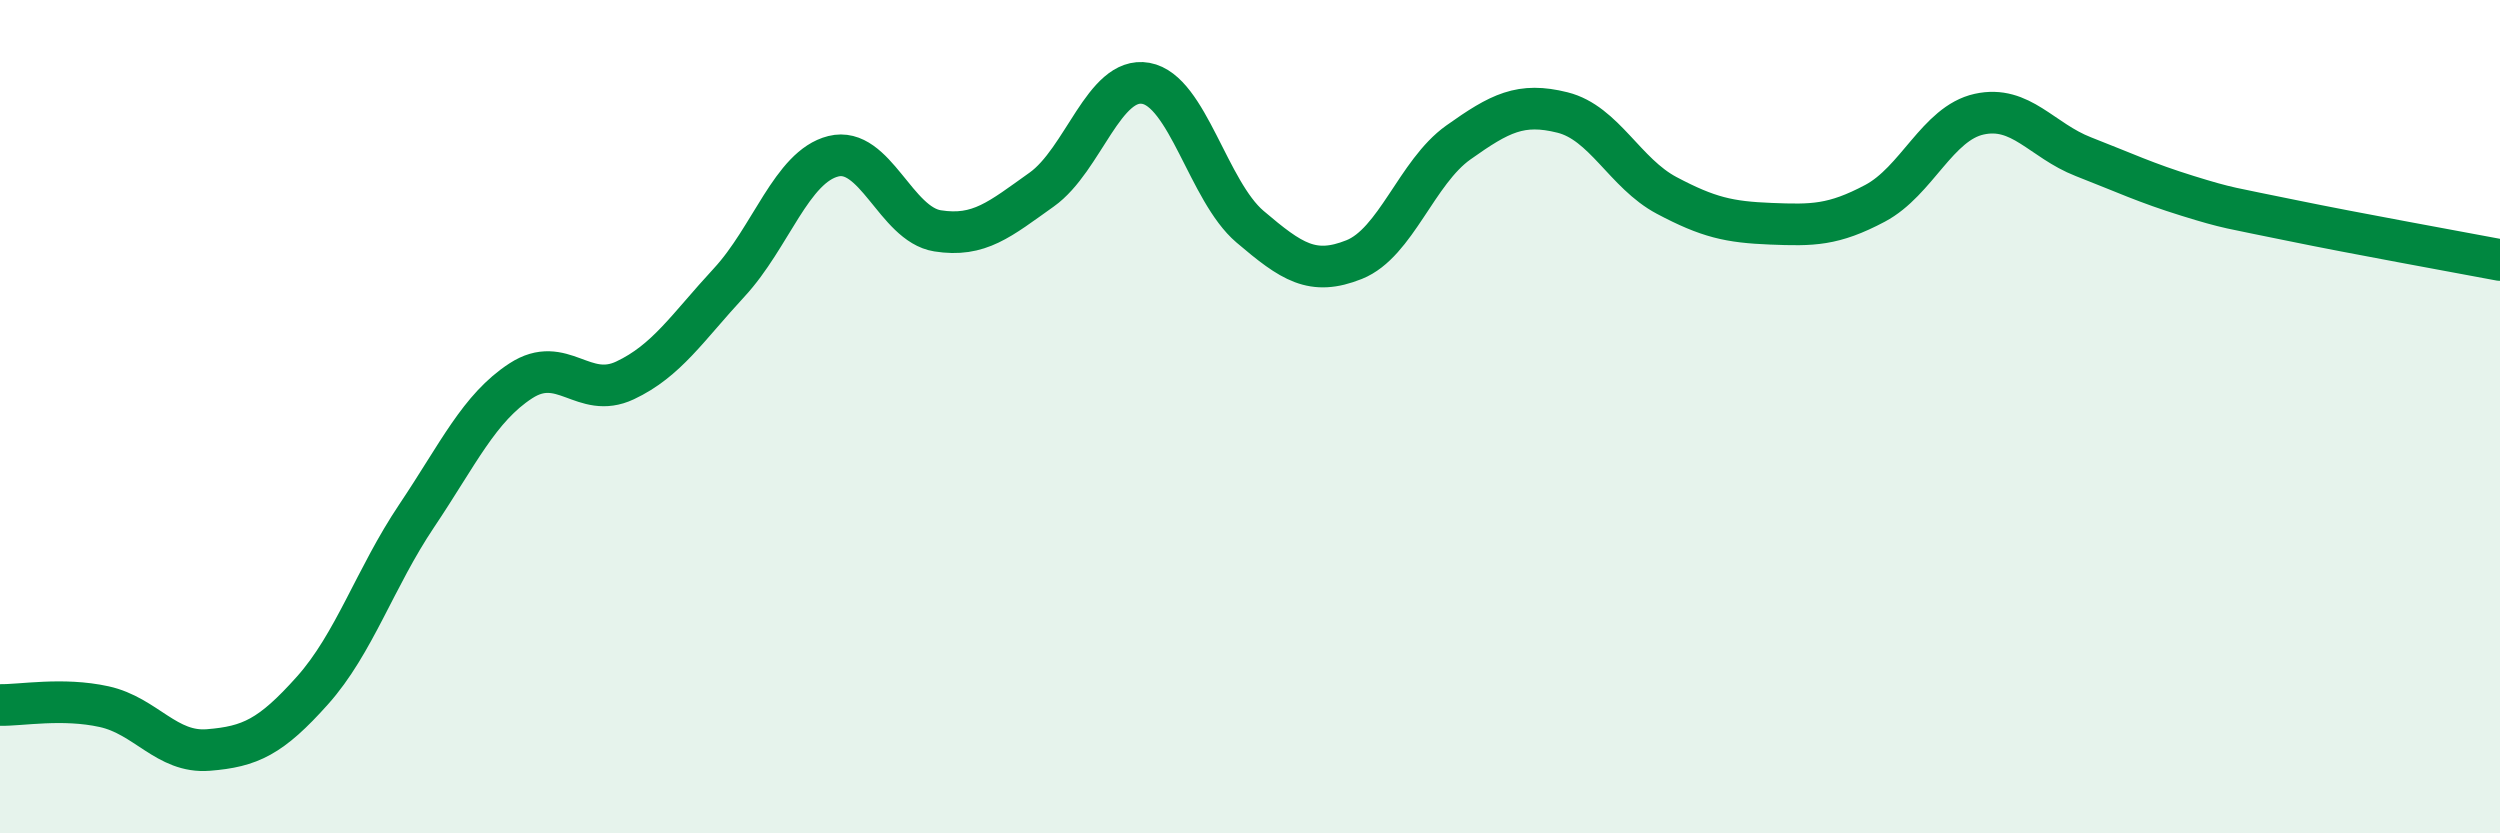 
    <svg width="60" height="20" viewBox="0 0 60 20" xmlns="http://www.w3.org/2000/svg">
      <path
        d="M 0,16.92 C 0.5,16.93 1.5,16.74 2.5,16.96 C 3.5,17.18 4,18.08 5,18 C 6,17.92 6.5,17.69 7.5,16.57 C 8.5,15.45 9,13.87 10,12.38 C 11,10.89 11.5,9.79 12.5,9.14 C 13.5,8.49 14,9.6 15,9.13 C 16,8.66 16.5,7.86 17.5,6.78 C 18.5,5.7 19,4 20,3.75 C 21,3.5 21.5,5.38 22.5,5.54 C 23.5,5.7 24,5.26 25,4.55 C 26,3.84 26.5,1.82 27.5,2 C 28.5,2.18 29,4.59 30,5.44 C 31,6.29 31.5,6.63 32.5,6.23 C 33.5,5.83 34,4.13 35,3.42 C 36,2.71 36.5,2.45 37.5,2.7 C 38.5,2.95 39,4.16 40,4.69 C 41,5.22 41.5,5.33 42.5,5.37 C 43.5,5.41 44,5.41 45,4.88 C 46,4.35 46.5,2.96 47.5,2.74 C 48.5,2.52 49,3.37 50,3.76 C 51,4.15 51.5,4.39 52.5,4.7 C 53.5,5.01 53.5,4.98 55,5.29 C 56.5,5.6 59,6.05 60,6.24L60 20L0 20Z"
        fill="#008740"
        opacity="0.1"
        stroke-linecap="round"
        stroke-linejoin="round"
      />
      <path
        d="M 0,16.92 C 0.5,16.93 1.5,16.74 2.5,16.96 C 3.5,17.18 4,18.08 5,18 C 6,17.92 6.5,17.69 7.5,16.57 C 8.5,15.45 9,13.87 10,12.38 C 11,10.89 11.5,9.79 12.5,9.14 C 13.5,8.49 14,9.6 15,9.13 C 16,8.66 16.5,7.86 17.5,6.78 C 18.5,5.7 19,4 20,3.75 C 21,3.5 21.5,5.38 22.5,5.54 C 23.5,5.7 24,5.26 25,4.55 C 26,3.84 26.5,1.82 27.5,2 C 28.5,2.18 29,4.59 30,5.44 C 31,6.29 31.5,6.63 32.5,6.23 C 33.5,5.83 34,4.13 35,3.42 C 36,2.71 36.5,2.45 37.5,2.7 C 38.5,2.95 39,4.16 40,4.69 C 41,5.22 41.5,5.33 42.5,5.37 C 43.5,5.41 44,5.41 45,4.88 C 46,4.35 46.5,2.96 47.5,2.74 C 48.5,2.52 49,3.37 50,3.76 C 51,4.15 51.5,4.39 52.5,4.7 C 53.5,5.01 53.5,4.98 55,5.29 C 56.5,5.6 59,6.05 60,6.24"
        stroke="#008740"
        stroke-width="1"
        fill="none"
        stroke-linecap="round"
        stroke-linejoin="round"
      />
    </svg>
  
